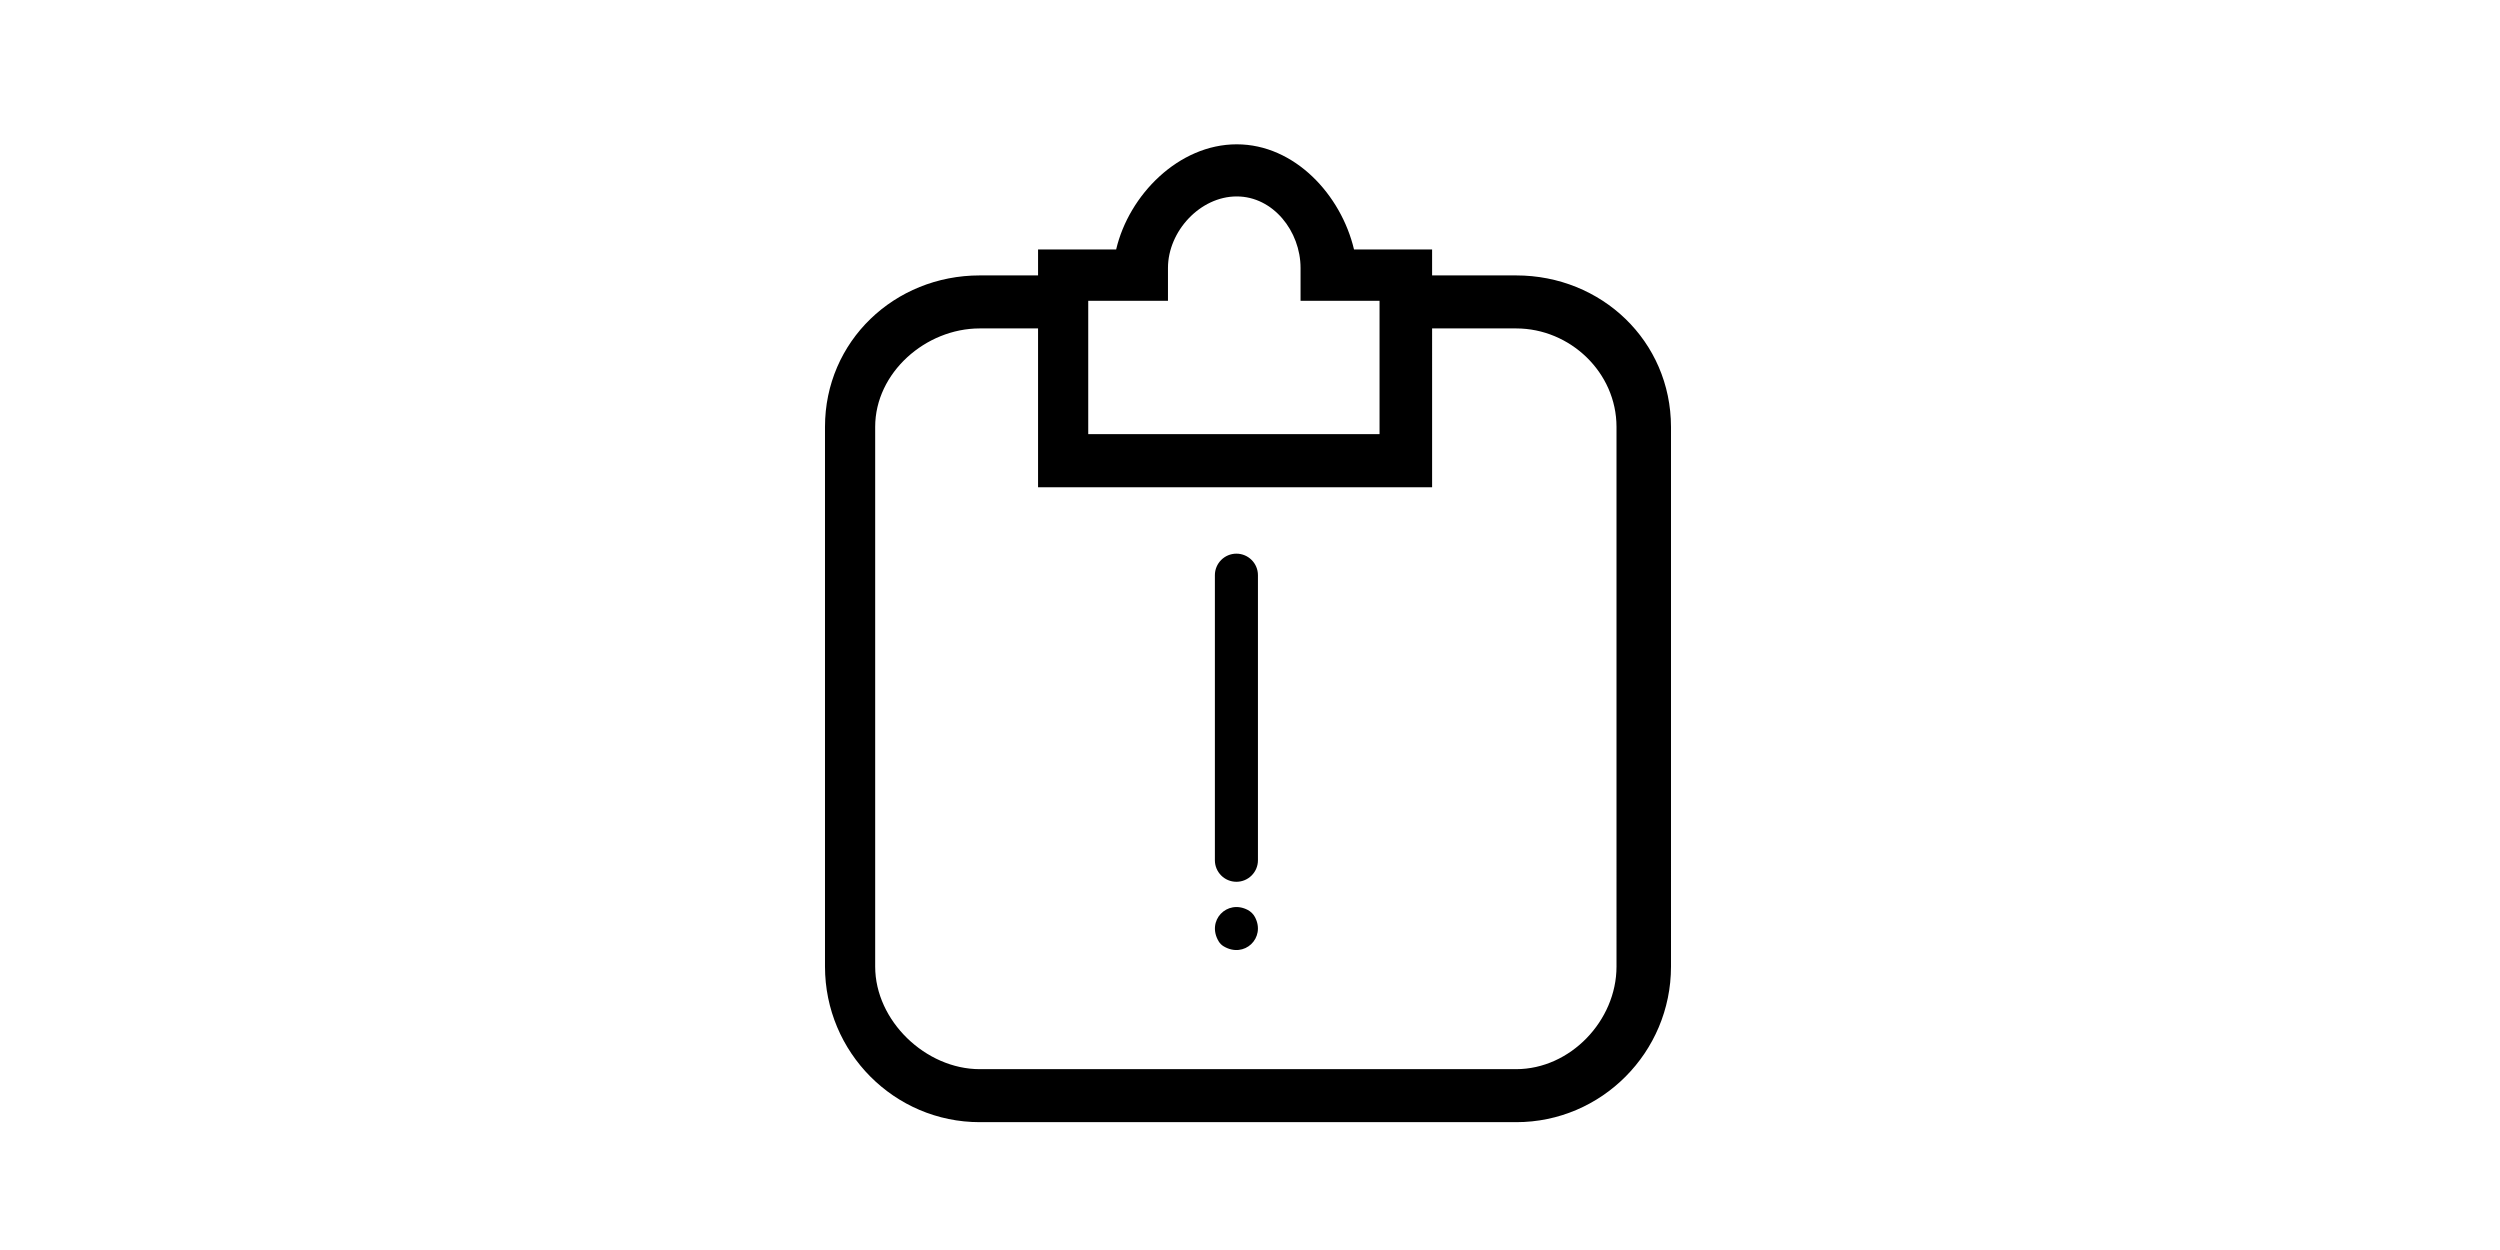 <?xml version="1.0" standalone="no"?><!DOCTYPE svg PUBLIC "-//W3C//DTD SVG 1.1//EN" "http://www.w3.org/Graphics/SVG/1.1/DTD/svg11.dtd"><svg class="icon" height="512" viewBox="0 0 1024 1024" version="1.1" xmlns="http://www.w3.org/2000/svg"><path d="M597.202 204.338c-10.582-44.638-48.53-86.114-96.087-86.114s-88.303 41.476-98.763 86.114l-63.977 0 0 194.851 322.805 0L661.179 204.338 597.202 204.338zM618 355.645 379.484 355.645l-0.73-109.223 66.045 0 0-26.88c0-30.164 26.394-58.625 56.315-58.625 29.921 0 52.301 28.583 52.301 58.625l0 26.88 64.707 0 0 109.223L618 355.645zM730.021 225.623l-112.021 0 1.338 130.022L379.484 355.645 379.484 225.623l-88.911 0c-69.815 0-126.738 53.882-126.738 124.062L163.835 791.809c0 70.302 56.801 127.468 126.738 127.468L730.143 919.277c69.815 0 126.738-57.166 126.738-127.468L856.881 349.685C856.759 279.383 799.958 225.623 730.021 225.623zM812.243 791.809c0 44.395-37.948 84.046-82.222 84.046L290.573 875.855c-44.152 0-85.627-39.53-85.627-84.046L204.946 349.685c0-44.395 41.354-80.64 85.627-80.64l47.8 0 0 130.022 322.805 0L661.179 269.045l68.842 0c44.273 0 82.222 36.124 82.222 80.64L812.243 791.809zM500.871 722.358 500.871 722.358c-9.73 0-17.636-7.906-17.636-17.636l0-233.529c0-9.73 7.906-17.636 17.636-17.636l0 0c9.73 0 17.636 7.906 17.636 17.636l0 233.529C518.507 714.453 510.601 722.358 500.871 722.358zM516.075 751.306c9.001 17.028-8.757 34.178-25.785 23.839-1.581-0.973-2.919-2.311-3.892-3.892-10.339-17.028 6.811-34.786 23.839-25.785C512.669 746.806 514.737 748.752 516.075 751.306z" /></svg>